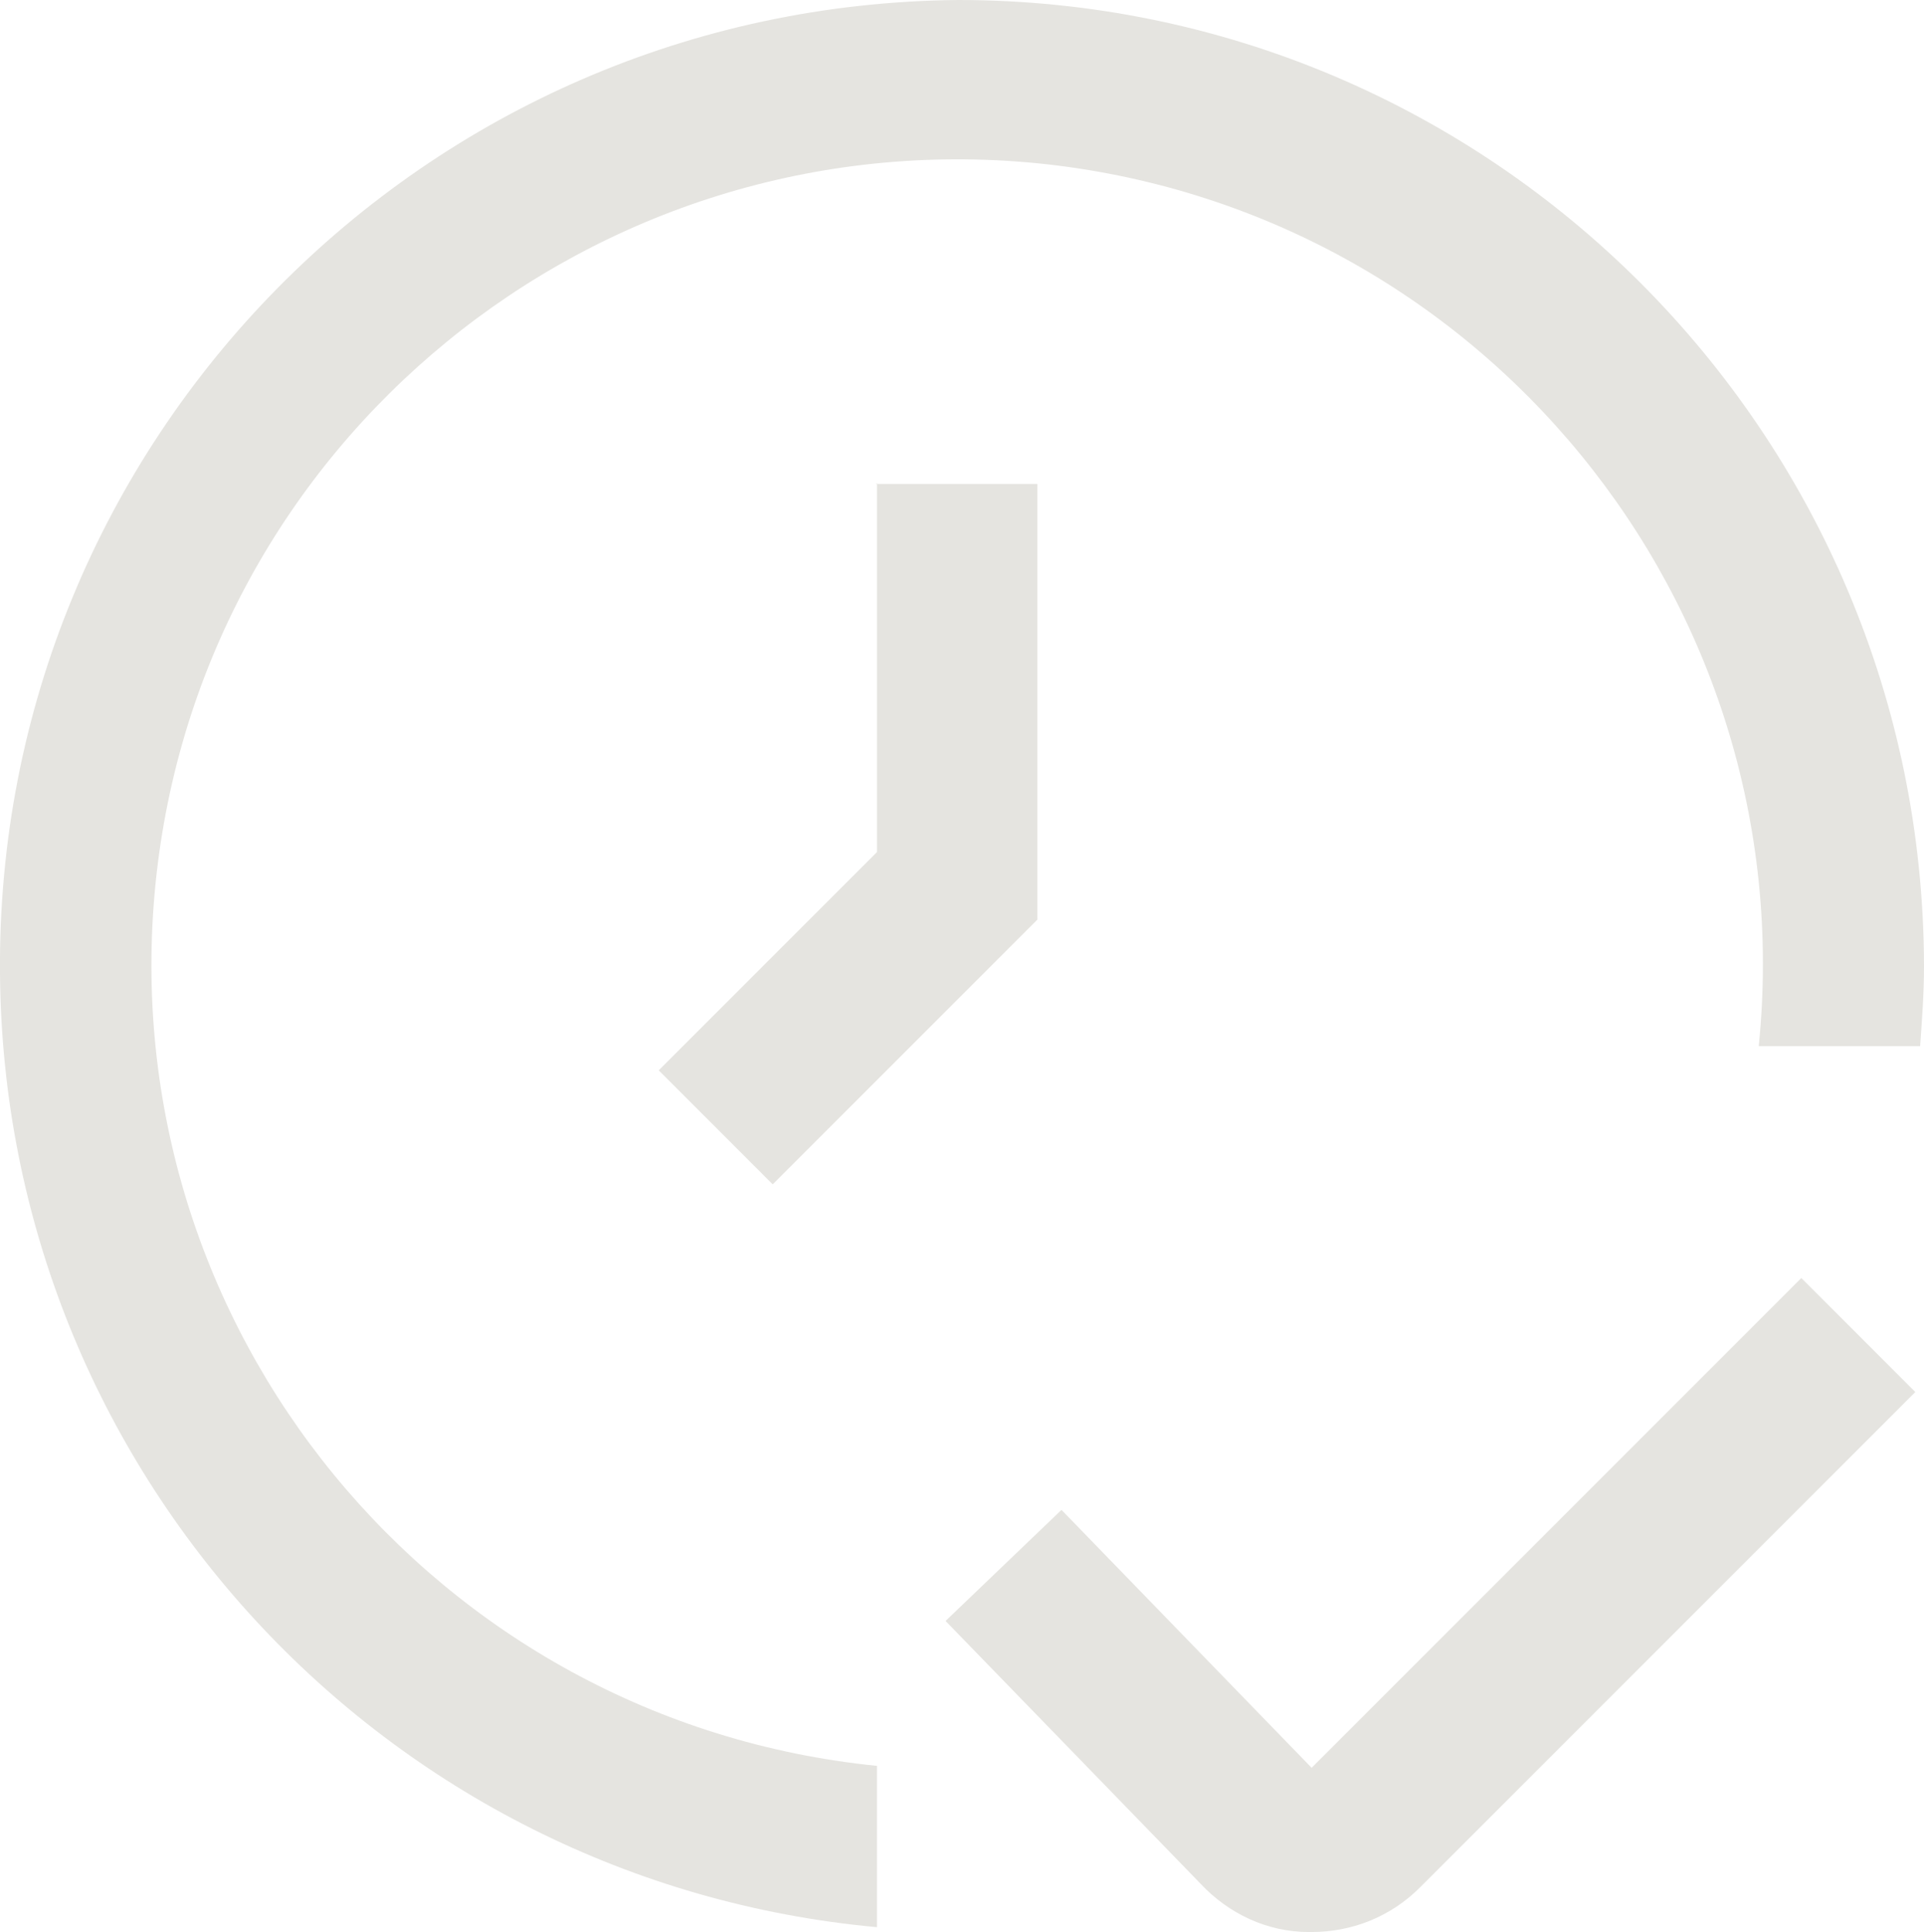 <?xml version="1.0" encoding="UTF-8"?> <svg xmlns="http://www.w3.org/2000/svg" id="Calque_2" viewBox="0 0 19.92 20"><defs><style>.cls-1{fill:#e5e4e0;}</style></defs><g id="Calque_1-2"><path class="cls-1" d="M13.58,20h-.03c-.43,0-.83-.19-1.12-.5l-2.64-2.72,1.2-1.15,2.59,2.67,5.07-5.07,1.18,1.18-5.13,5.13c-.3.3-.7.46-1.12.46h0Z"></path><path class="cls-1" d="M9.08,5v3.82l-2.26,2.26,1.18,1.18,2.74-2.74v-4.51h-1.67Z"></path><path class="cls-1" d="M9.92,0C4.39.05-.05,4.56,0,10.08c.04,5.14,3.97,9.4,9.08,9.87v-1.67c-4.58-.46-7.93-4.54-7.47-9.13C2.07,4.58,6.15,1.24,10.74,1.69c4.58.46,7.93,4.54,7.47,9.13,0,0,0,0,0,.01h1.67c.02-.28.04-.55.04-.83C19.91,4.48,15.44,0,9.92,0h0Z"></path></g></svg> 